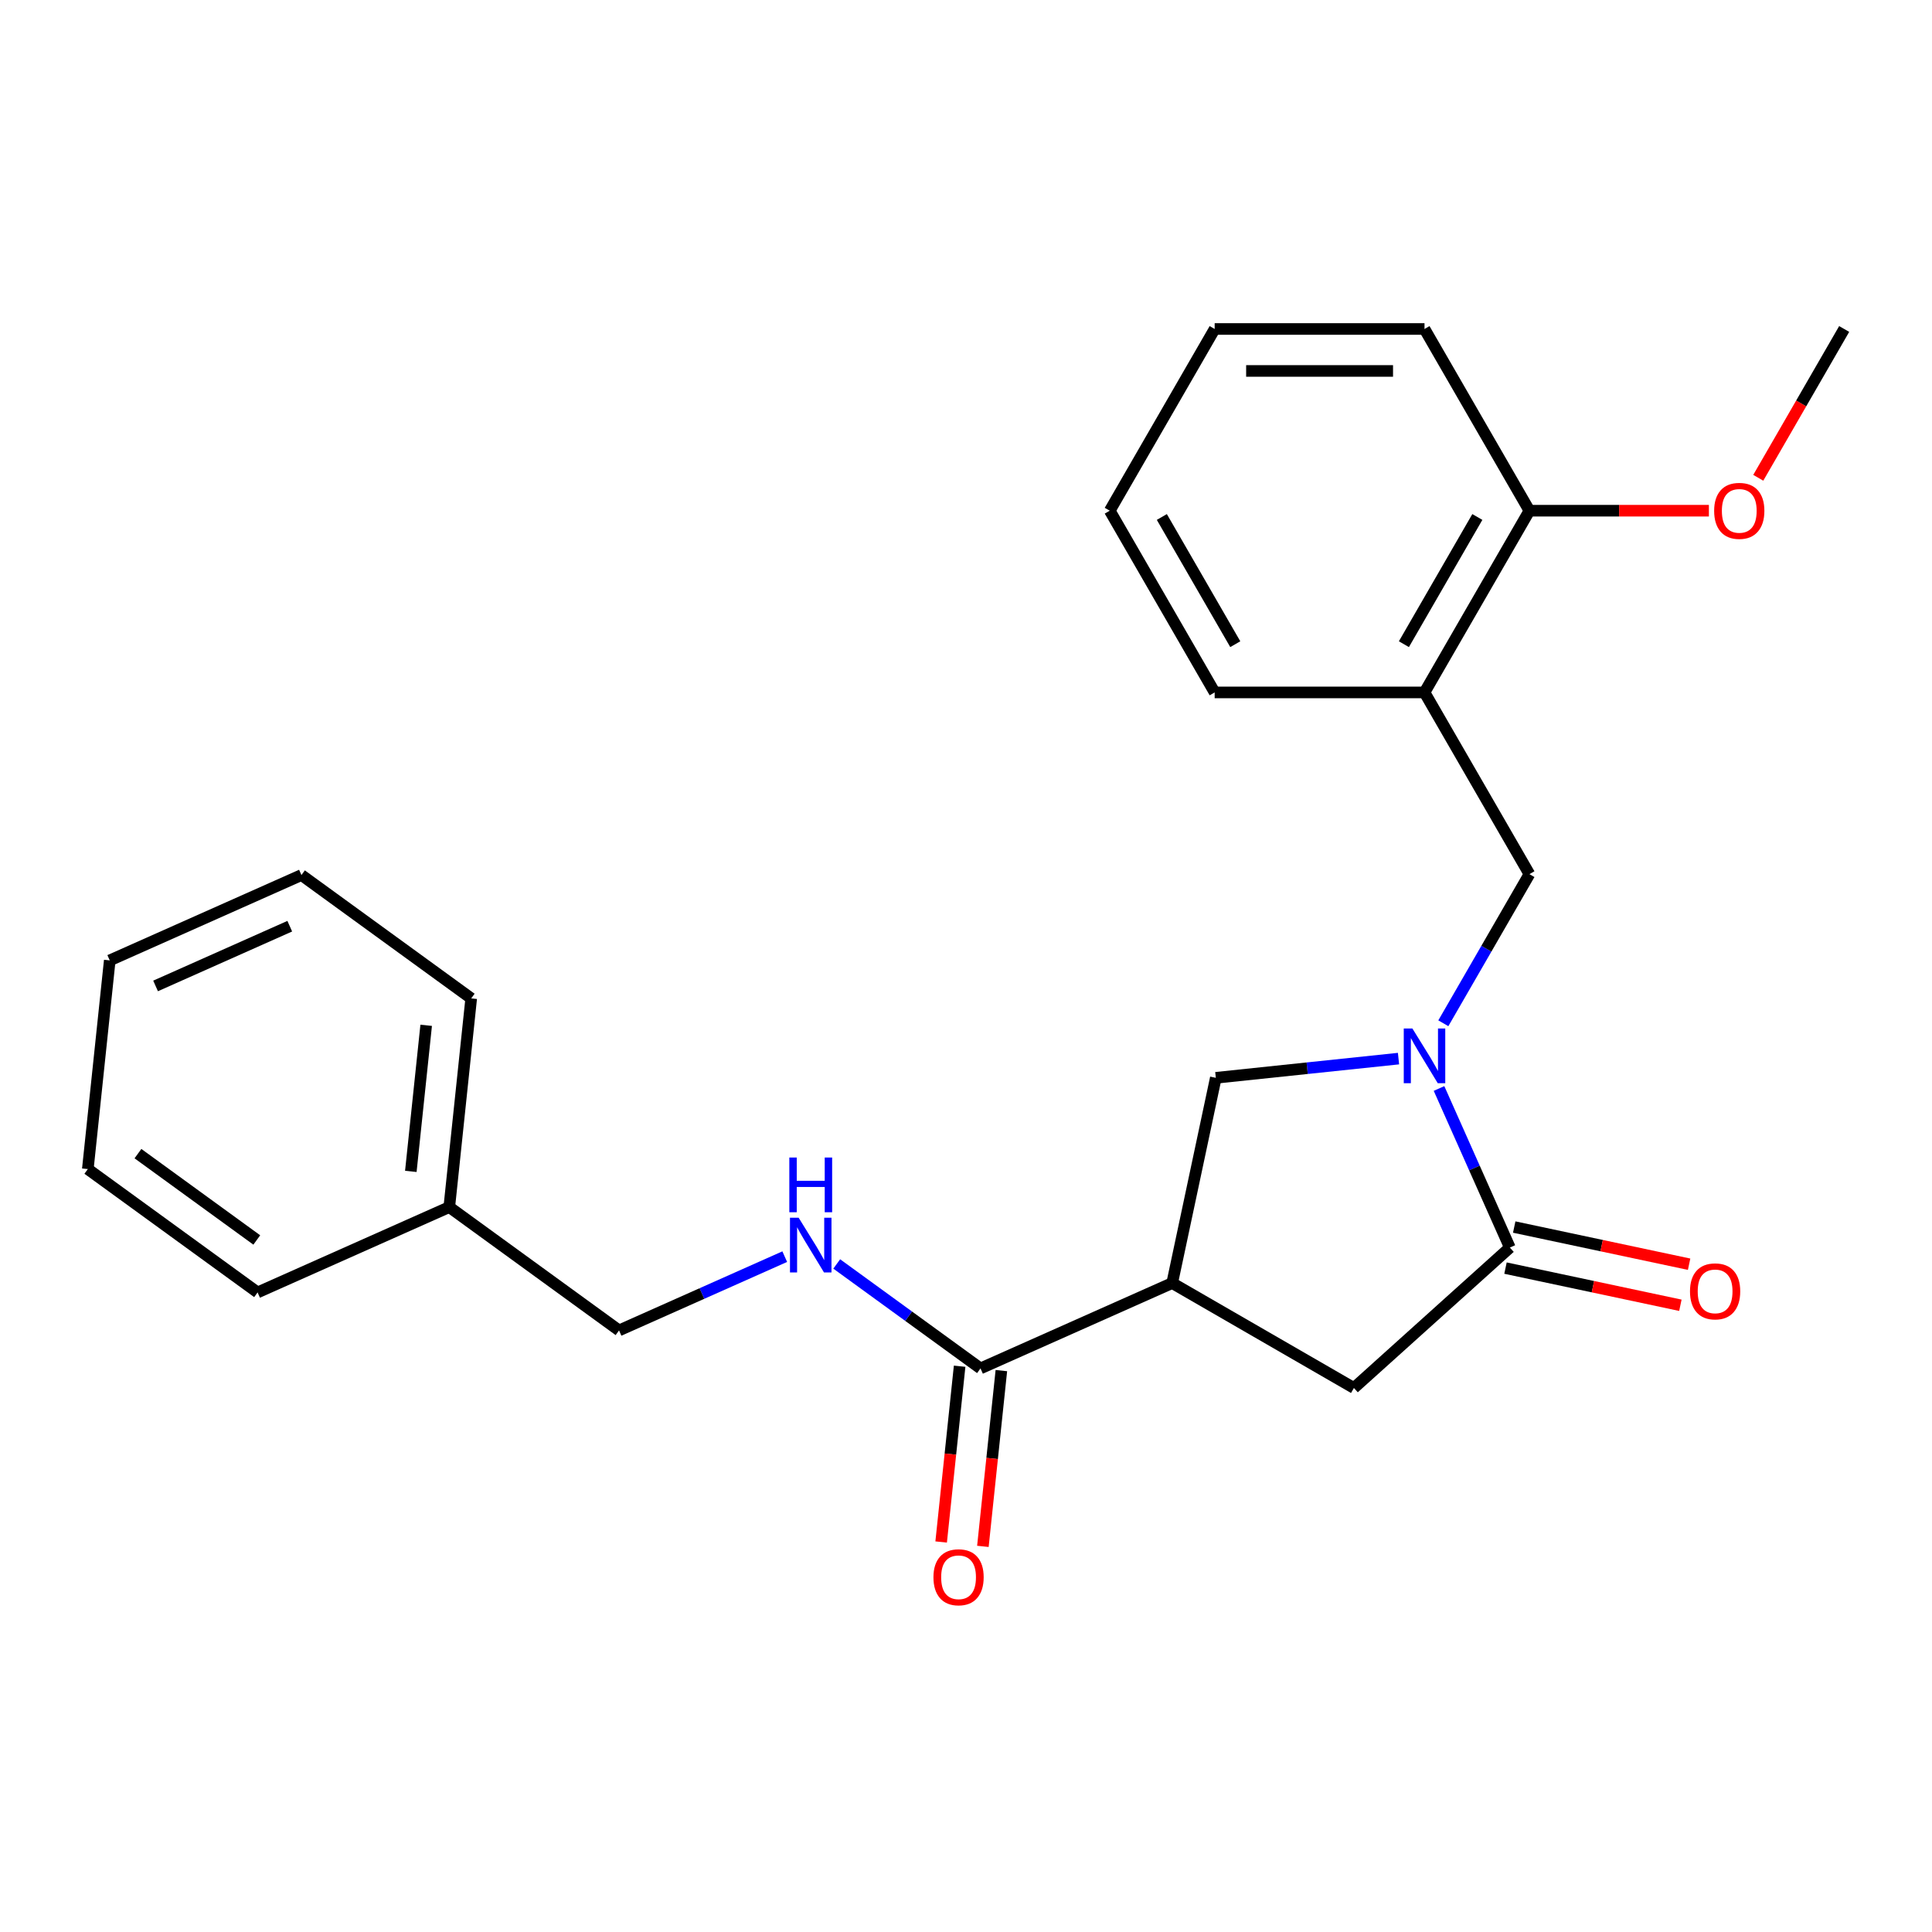 <?xml version='1.0' encoding='iso-8859-1'?>
<svg version='1.1' baseProfile='full'
              xmlns='http://www.w3.org/2000/svg'
                      xmlns:rdkit='http://www.rdkit.org/xml'
                      xmlns:xlink='http://www.w3.org/1999/xlink'
                  xml:space='preserve'
width='1000px' height='1000px' viewBox='0 0 1000 1000'>
<!-- END OF HEADER -->
<rect style='opacity:1.0;fill:#FFFFFF;stroke:none' width='1000' height='1000' x='0' y='0'> </rect>
<path class='bond-1' d='M 744.836,563.395 L 763.167,604.568' style='fill:none;fill-rule:evenodd;stroke:#0000FF;stroke-width:6px;stroke-linecap:butt;stroke-linejoin:miter;stroke-opacity:1' />
<path class='bond-1' d='M 763.167,604.568 L 781.499,645.741' style='fill:none;fill-rule:evenodd;stroke:#000000;stroke-width:6px;stroke-linecap:butt;stroke-linejoin:miter;stroke-opacity:1' />
<path class='bond-3' d='M 723.867,547.934 L 676.587,552.903' style='fill:none;fill-rule:evenodd;stroke:#0000FF;stroke-width:6px;stroke-linecap:butt;stroke-linejoin:miter;stroke-opacity:1' />
<path class='bond-3' d='M 676.587,552.903 L 629.306,557.873' style='fill:none;fill-rule:evenodd;stroke:#000000;stroke-width:6px;stroke-linecap:butt;stroke-linejoin:miter;stroke-opacity:1' />
<path class='bond-5' d='M 747.066,529.644 L 769.347,491.052' style='fill:none;fill-rule:evenodd;stroke:#0000FF;stroke-width:6px;stroke-linecap:butt;stroke-linejoin:miter;stroke-opacity:1' />
<path class='bond-5' d='M 769.347,491.052 L 791.628,452.459' style='fill:none;fill-rule:evenodd;stroke:#000000;stroke-width:6px;stroke-linecap:butt;stroke-linejoin:miter;stroke-opacity:1' />
<path class='bond-0' d='M 606.725,664.111 L 629.306,557.873' style='fill:none;fill-rule:evenodd;stroke:#000000;stroke-width:6px;stroke-linecap:butt;stroke-linejoin:miter;stroke-opacity:1' />
<path class='bond-2' d='M 606.725,664.111 L 507.503,708.287' style='fill:none;fill-rule:evenodd;stroke:#000000;stroke-width:6px;stroke-linecap:butt;stroke-linejoin:miter;stroke-opacity:1' />
<path class='bond-24' d='M 606.725,664.111 L 700.785,718.416' style='fill:none;fill-rule:evenodd;stroke:#000000;stroke-width:6px;stroke-linecap:butt;stroke-linejoin:miter;stroke-opacity:1' />
<path class='bond-4' d='M 781.499,645.741 L 700.785,718.416' style='fill:none;fill-rule:evenodd;stroke:#000000;stroke-width:6px;stroke-linecap:butt;stroke-linejoin:miter;stroke-opacity:1' />
<path class='bond-8' d='M 779.241,656.365 L 824.502,665.985' style='fill:none;fill-rule:evenodd;stroke:#000000;stroke-width:6px;stroke-linecap:butt;stroke-linejoin:miter;stroke-opacity:1' />
<path class='bond-8' d='M 824.502,665.985 L 869.763,675.606' style='fill:none;fill-rule:evenodd;stroke:#FF0000;stroke-width:6px;stroke-linecap:butt;stroke-linejoin:miter;stroke-opacity:1' />
<path class='bond-8' d='M 783.757,635.117 L 829.018,644.738' style='fill:none;fill-rule:evenodd;stroke:#000000;stroke-width:6px;stroke-linecap:butt;stroke-linejoin:miter;stroke-opacity:1' />
<path class='bond-8' d='M 829.018,644.738 L 874.28,654.358' style='fill:none;fill-rule:evenodd;stroke:#FF0000;stroke-width:6px;stroke-linecap:butt;stroke-linejoin:miter;stroke-opacity:1' />
<path class='bond-7' d='M 507.503,708.287 L 470.296,681.255' style='fill:none;fill-rule:evenodd;stroke:#000000;stroke-width:6px;stroke-linecap:butt;stroke-linejoin:miter;stroke-opacity:1' />
<path class='bond-7' d='M 470.296,681.255 L 433.09,654.222' style='fill:none;fill-rule:evenodd;stroke:#0000FF;stroke-width:6px;stroke-linecap:butt;stroke-linejoin:miter;stroke-opacity:1' />
<path class='bond-10' d='M 496.701,707.152 L 491.92,752.642' style='fill:none;fill-rule:evenodd;stroke:#000000;stroke-width:6px;stroke-linecap:butt;stroke-linejoin:miter;stroke-opacity:1' />
<path class='bond-10' d='M 491.92,752.642 L 487.139,798.133' style='fill:none;fill-rule:evenodd;stroke:#FF0000;stroke-width:6px;stroke-linecap:butt;stroke-linejoin:miter;stroke-opacity:1' />
<path class='bond-10' d='M 518.305,709.422 L 513.523,754.913' style='fill:none;fill-rule:evenodd;stroke:#000000;stroke-width:6px;stroke-linecap:butt;stroke-linejoin:miter;stroke-opacity:1' />
<path class='bond-10' d='M 513.523,754.913 L 508.742,800.403' style='fill:none;fill-rule:evenodd;stroke:#FF0000;stroke-width:6px;stroke-linecap:butt;stroke-linejoin:miter;stroke-opacity:1' />
<path class='bond-6' d='M 791.628,452.459 L 737.323,358.399' style='fill:none;fill-rule:evenodd;stroke:#000000;stroke-width:6px;stroke-linecap:butt;stroke-linejoin:miter;stroke-opacity:1' />
<path class='bond-9' d='M 737.323,358.399 L 791.628,264.339' style='fill:none;fill-rule:evenodd;stroke:#000000;stroke-width:6px;stroke-linecap:butt;stroke-linejoin:miter;stroke-opacity:1' />
<path class='bond-9' d='M 726.656,333.429 L 764.67,267.587' style='fill:none;fill-rule:evenodd;stroke:#000000;stroke-width:6px;stroke-linecap:butt;stroke-linejoin:miter;stroke-opacity:1' />
<path class='bond-14' d='M 737.323,358.399 L 628.711,358.399' style='fill:none;fill-rule:evenodd;stroke:#000000;stroke-width:6px;stroke-linecap:butt;stroke-linejoin:miter;stroke-opacity:1' />
<path class='bond-11' d='M 406.179,650.437 L 363.296,669.53' style='fill:none;fill-rule:evenodd;stroke:#0000FF;stroke-width:6px;stroke-linecap:butt;stroke-linejoin:miter;stroke-opacity:1' />
<path class='bond-11' d='M 363.296,669.53 L 320.413,688.623' style='fill:none;fill-rule:evenodd;stroke:#000000;stroke-width:6px;stroke-linecap:butt;stroke-linejoin:miter;stroke-opacity:1' />
<path class='bond-12' d='M 791.628,264.339 L 838.076,264.339' style='fill:none;fill-rule:evenodd;stroke:#000000;stroke-width:6px;stroke-linecap:butt;stroke-linejoin:miter;stroke-opacity:1' />
<path class='bond-12' d='M 838.076,264.339 L 884.524,264.339' style='fill:none;fill-rule:evenodd;stroke:#FF0000;stroke-width:6px;stroke-linecap:butt;stroke-linejoin:miter;stroke-opacity:1' />
<path class='bond-15' d='M 791.628,264.339 L 737.323,170.279' style='fill:none;fill-rule:evenodd;stroke:#000000;stroke-width:6px;stroke-linecap:butt;stroke-linejoin:miter;stroke-opacity:1' />
<path class='bond-13' d='M 320.413,688.623 L 232.545,624.783' style='fill:none;fill-rule:evenodd;stroke:#000000;stroke-width:6px;stroke-linecap:butt;stroke-linejoin:miter;stroke-opacity:1' />
<path class='bond-16' d='M 910.075,247.303 L 932.31,208.791' style='fill:none;fill-rule:evenodd;stroke:#FF0000;stroke-width:6px;stroke-linecap:butt;stroke-linejoin:miter;stroke-opacity:1' />
<path class='bond-16' d='M 932.31,208.791 L 954.545,170.279' style='fill:none;fill-rule:evenodd;stroke:#000000;stroke-width:6px;stroke-linecap:butt;stroke-linejoin:miter;stroke-opacity:1' />
<path class='bond-17' d='M 232.545,624.783 L 243.898,516.766' style='fill:none;fill-rule:evenodd;stroke:#000000;stroke-width:6px;stroke-linecap:butt;stroke-linejoin:miter;stroke-opacity:1' />
<path class='bond-17' d='M 212.644,606.31 L 220.591,530.698' style='fill:none;fill-rule:evenodd;stroke:#000000;stroke-width:6px;stroke-linecap:butt;stroke-linejoin:miter;stroke-opacity:1' />
<path class='bond-18' d='M 232.545,624.783 L 133.323,668.959' style='fill:none;fill-rule:evenodd;stroke:#000000;stroke-width:6px;stroke-linecap:butt;stroke-linejoin:miter;stroke-opacity:1' />
<path class='bond-19' d='M 628.711,358.399 L 574.405,264.339' style='fill:none;fill-rule:evenodd;stroke:#000000;stroke-width:6px;stroke-linecap:butt;stroke-linejoin:miter;stroke-opacity:1' />
<path class='bond-19' d='M 639.377,333.429 L 601.363,267.587' style='fill:none;fill-rule:evenodd;stroke:#000000;stroke-width:6px;stroke-linecap:butt;stroke-linejoin:miter;stroke-opacity:1' />
<path class='bond-20' d='M 737.323,170.279 L 628.711,170.279' style='fill:none;fill-rule:evenodd;stroke:#000000;stroke-width:6px;stroke-linecap:butt;stroke-linejoin:miter;stroke-opacity:1' />
<path class='bond-20' d='M 721.031,192.001 L 645.003,192.001' style='fill:none;fill-rule:evenodd;stroke:#000000;stroke-width:6px;stroke-linecap:butt;stroke-linejoin:miter;stroke-opacity:1' />
<path class='bond-21' d='M 243.898,516.766 L 156.029,452.926' style='fill:none;fill-rule:evenodd;stroke:#000000;stroke-width:6px;stroke-linecap:butt;stroke-linejoin:miter;stroke-opacity:1' />
<path class='bond-22' d='M 133.323,668.959 L 45.455,605.119' style='fill:none;fill-rule:evenodd;stroke:#000000;stroke-width:6px;stroke-linecap:butt;stroke-linejoin:miter;stroke-opacity:1' />
<path class='bond-22' d='M 132.911,641.809 L 71.403,597.121' style='fill:none;fill-rule:evenodd;stroke:#000000;stroke-width:6px;stroke-linecap:butt;stroke-linejoin:miter;stroke-opacity:1' />
<path class='bond-25' d='M 574.405,264.339 L 628.711,170.279' style='fill:none;fill-rule:evenodd;stroke:#000000;stroke-width:6px;stroke-linecap:butt;stroke-linejoin:miter;stroke-opacity:1' />
<path class='bond-26' d='M 156.029,452.926 L 56.807,497.102' style='fill:none;fill-rule:evenodd;stroke:#000000;stroke-width:6px;stroke-linecap:butt;stroke-linejoin:miter;stroke-opacity:1' />
<path class='bond-26' d='M 149.981,479.397 L 80.526,510.32' style='fill:none;fill-rule:evenodd;stroke:#000000;stroke-width:6px;stroke-linecap:butt;stroke-linejoin:miter;stroke-opacity:1' />
<path class='bond-23' d='M 45.455,605.119 L 56.807,497.102' style='fill:none;fill-rule:evenodd;stroke:#000000;stroke-width:6px;stroke-linecap:butt;stroke-linejoin:miter;stroke-opacity:1' />
<path  class='atom-0' d='M 731.063 532.36
L 740.343 547.36
Q 741.263 548.84, 742.743 551.52
Q 744.223 554.2, 744.303 554.36
L 744.303 532.36
L 748.063 532.36
L 748.063 560.68
L 744.183 560.68
L 734.223 544.28
Q 733.063 542.36, 731.823 540.16
Q 730.623 537.96, 730.263 537.28
L 730.263 560.68
L 726.583 560.68
L 726.583 532.36
L 731.063 532.36
' fill='#0000FF'/>
<path  class='atom-8' d='M 413.375 630.287
L 422.655 645.287
Q 423.575 646.767, 425.055 649.447
Q 426.535 652.127, 426.615 652.287
L 426.615 630.287
L 430.375 630.287
L 430.375 658.607
L 426.495 658.607
L 416.535 642.207
Q 415.375 640.287, 414.135 638.087
Q 412.935 635.887, 412.575 635.207
L 412.575 658.607
L 408.895 658.607
L 408.895 630.287
L 413.375 630.287
' fill='#0000FF'/>
<path  class='atom-8' d='M 408.555 599.135
L 412.395 599.135
L 412.395 611.175
L 426.875 611.175
L 426.875 599.135
L 430.715 599.135
L 430.715 627.455
L 426.875 627.455
L 426.875 614.375
L 412.395 614.375
L 412.395 627.455
L 408.555 627.455
L 408.555 599.135
' fill='#0000FF'/>
<path  class='atom-9' d='M 874.737 668.403
Q 874.737 661.603, 878.097 657.803
Q 881.457 654.003, 887.737 654.003
Q 894.017 654.003, 897.377 657.803
Q 900.737 661.603, 900.737 668.403
Q 900.737 675.283, 897.337 679.203
Q 893.937 683.083, 887.737 683.083
Q 881.497 683.083, 878.097 679.203
Q 874.737 675.323, 874.737 668.403
M 887.737 679.883
Q 892.057 679.883, 894.377 677.003
Q 896.737 674.083, 896.737 668.403
Q 896.737 662.843, 894.377 660.043
Q 892.057 657.203, 887.737 657.203
Q 883.417 657.203, 881.057 660.003
Q 878.737 662.803, 878.737 668.403
Q 878.737 674.123, 881.057 677.003
Q 883.417 679.883, 887.737 679.883
' fill='#FF0000'/>
<path  class='atom-11' d='M 483.15 816.383
Q 483.15 809.583, 486.51 805.783
Q 489.87 801.983, 496.15 801.983
Q 502.43 801.983, 505.79 805.783
Q 509.15 809.583, 509.15 816.383
Q 509.15 823.263, 505.75 827.183
Q 502.35 831.063, 496.15 831.063
Q 489.91 831.063, 486.51 827.183
Q 483.15 823.303, 483.15 816.383
M 496.15 827.863
Q 500.47 827.863, 502.79 824.983
Q 505.15 822.063, 505.15 816.383
Q 505.15 810.823, 502.79 808.023
Q 500.47 805.183, 496.15 805.183
Q 491.83 805.183, 489.47 807.983
Q 487.15 810.783, 487.15 816.383
Q 487.15 822.103, 489.47 824.983
Q 491.83 827.863, 496.15 827.863
' fill='#FF0000'/>
<path  class='atom-13' d='M 887.24 264.419
Q 887.24 257.619, 890.6 253.819
Q 893.96 250.019, 900.24 250.019
Q 906.52 250.019, 909.88 253.819
Q 913.24 257.619, 913.24 264.419
Q 913.24 271.299, 909.84 275.219
Q 906.44 279.099, 900.24 279.099
Q 894 279.099, 890.6 275.219
Q 887.24 271.339, 887.24 264.419
M 900.24 275.899
Q 904.56 275.899, 906.88 273.019
Q 909.24 270.099, 909.24 264.419
Q 909.24 258.859, 906.88 256.059
Q 904.56 253.219, 900.24 253.219
Q 895.92 253.219, 893.56 256.019
Q 891.24 258.819, 891.24 264.419
Q 891.24 270.139, 893.56 273.019
Q 895.92 275.899, 900.24 275.899
' fill='#FF0000'/>
</svg>
